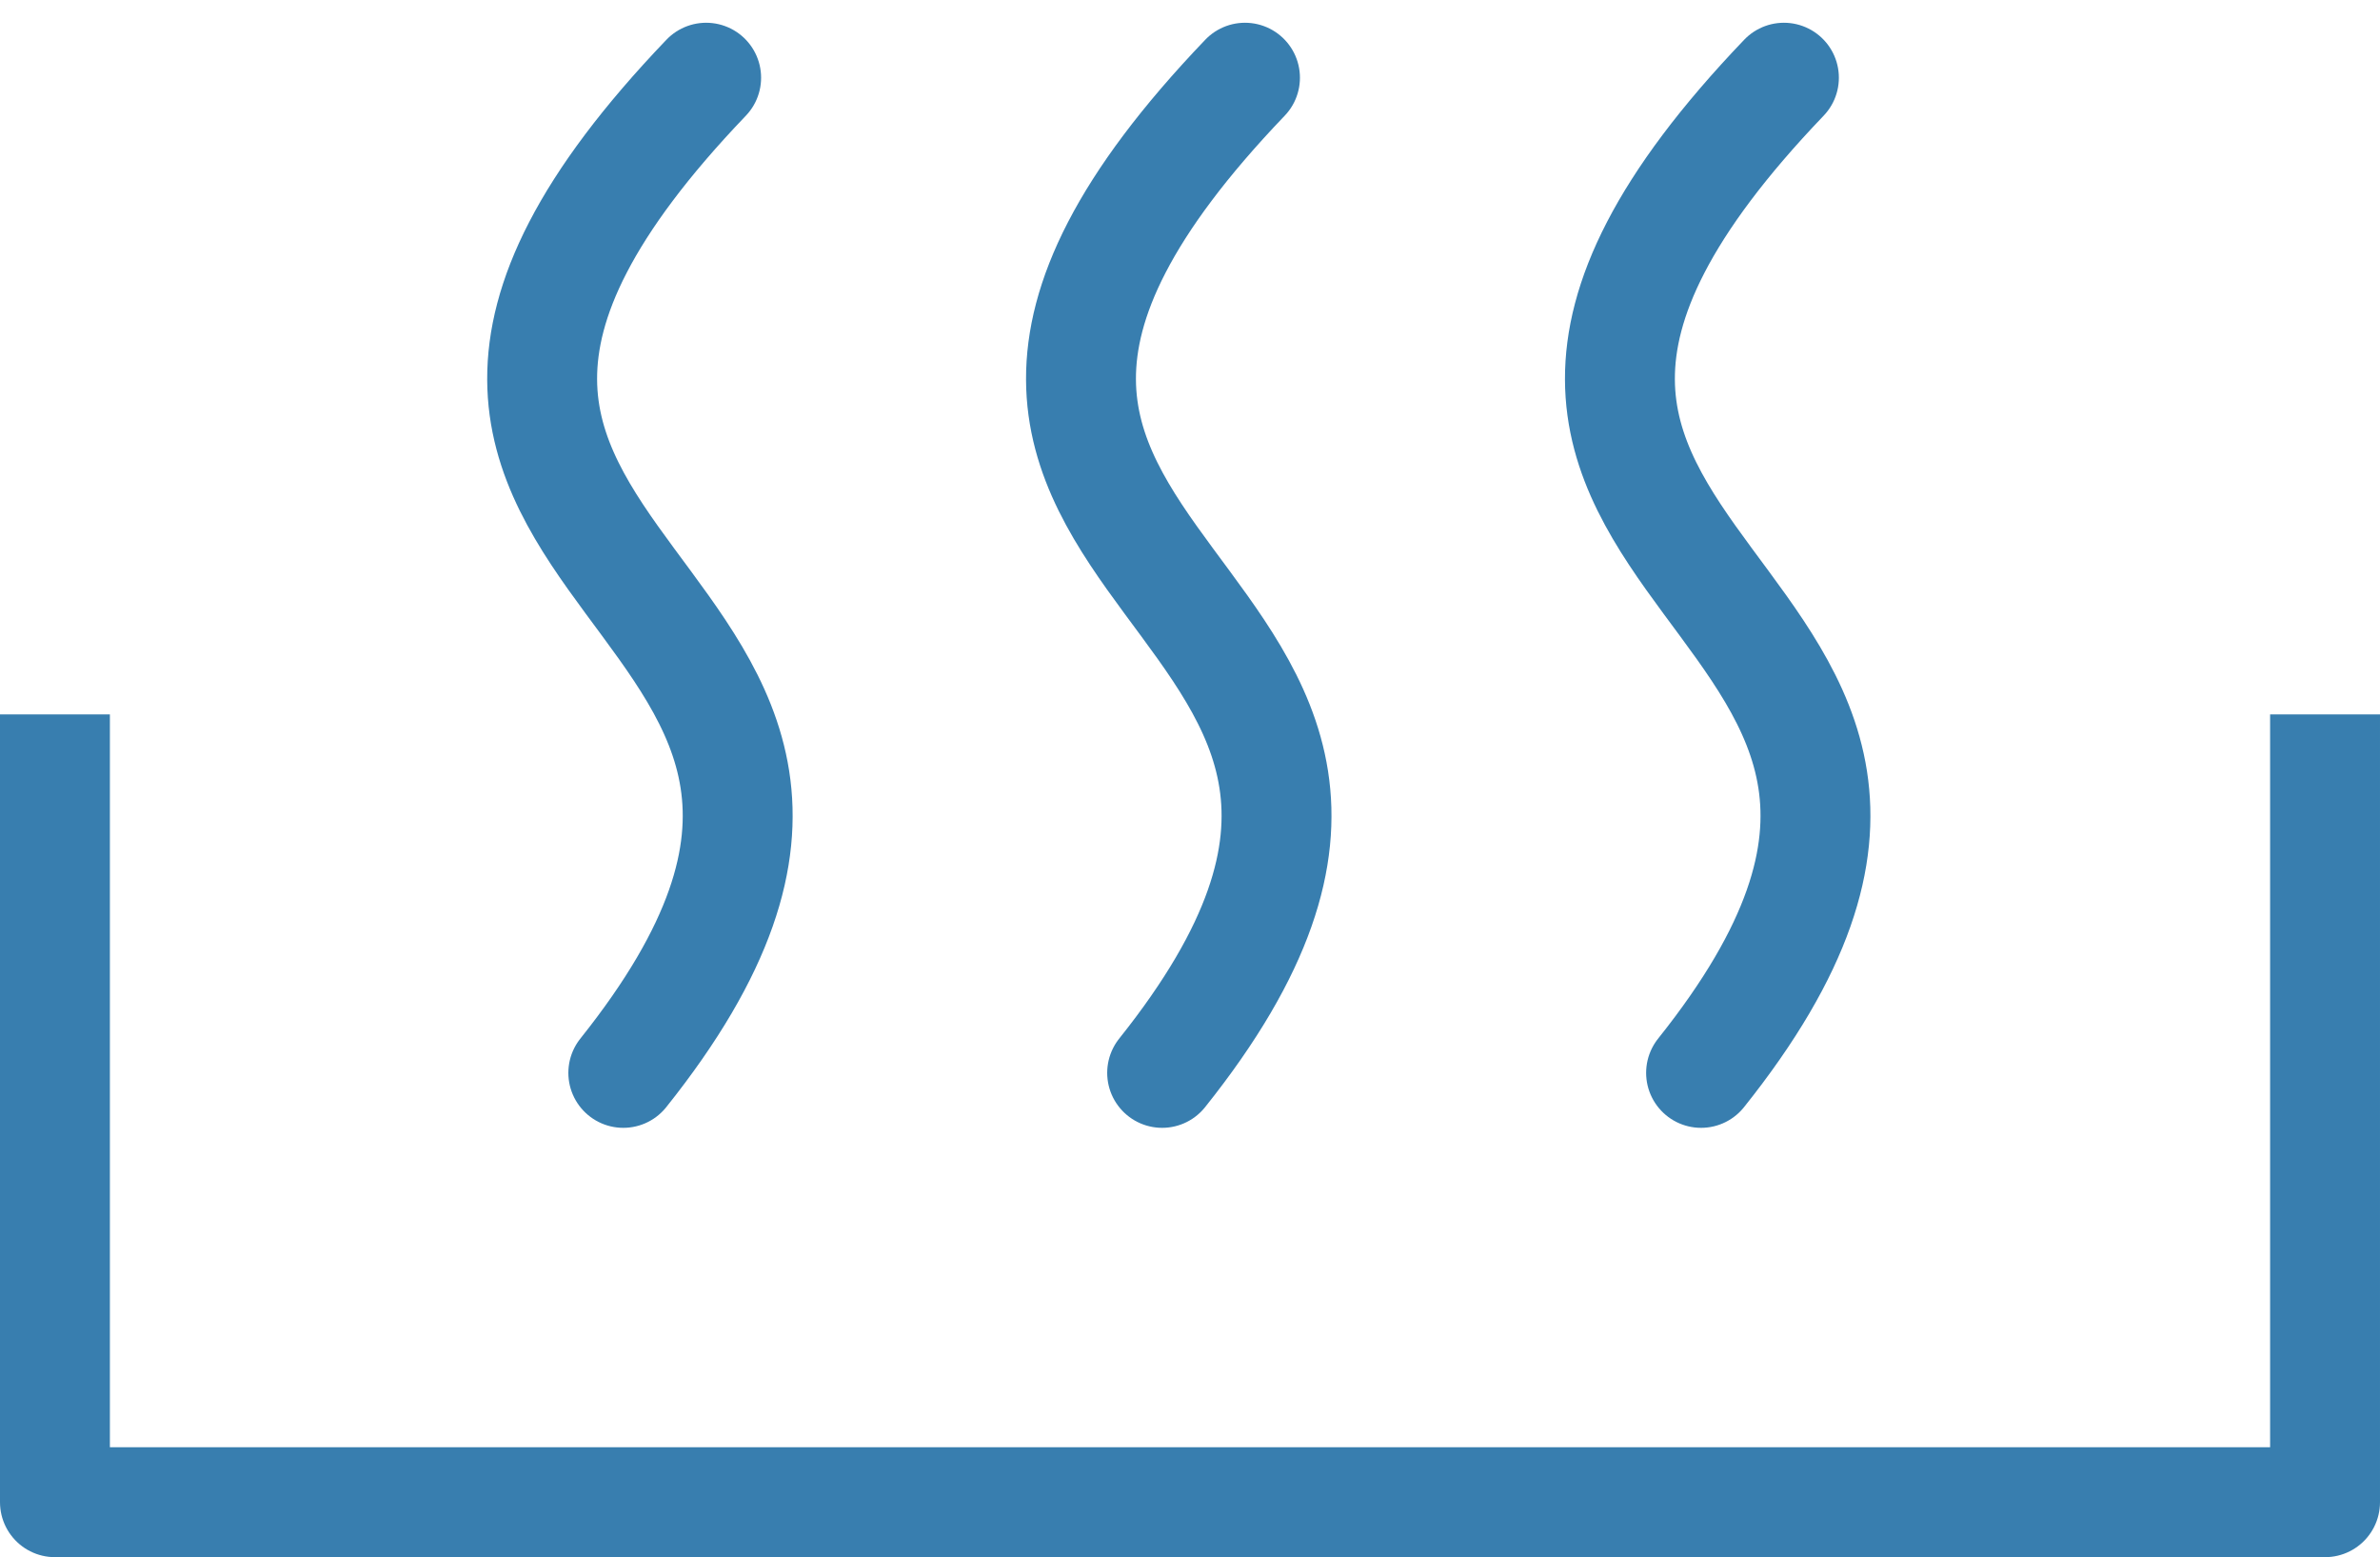 <?xml version="1.0" encoding="UTF-8"?>
<svg xmlns="http://www.w3.org/2000/svg" height="18.415" viewBox="0 0 28.153 18.415" width="28.153">
  <g fill="none" stroke="#387eaf" stroke-width="1.3">
    <g stroke-linecap="round" stroke-miterlimit="10">
      <path d="m12.477 12.768c4.7-5.884-4.822-5.709.98-11.768" transform="translate(-5.104 -.081)"></path>
      <path d="m24.108 12.768c4.7-5.884-4.822-5.709.98-11.768" transform="translate(-10.361 -.081)"></path>
      <path d="m35.74 12.768c4.7-5.884-4.822-5.709.98-11.768" transform="translate(-15.618 -.081)"></path>
    </g>
    <path d="m27.853 14.74v9.316h-26.853v-9.316" stroke-linejoin="round" transform="translate(-.35 -6.292)"></path>
  </g>
</svg>

